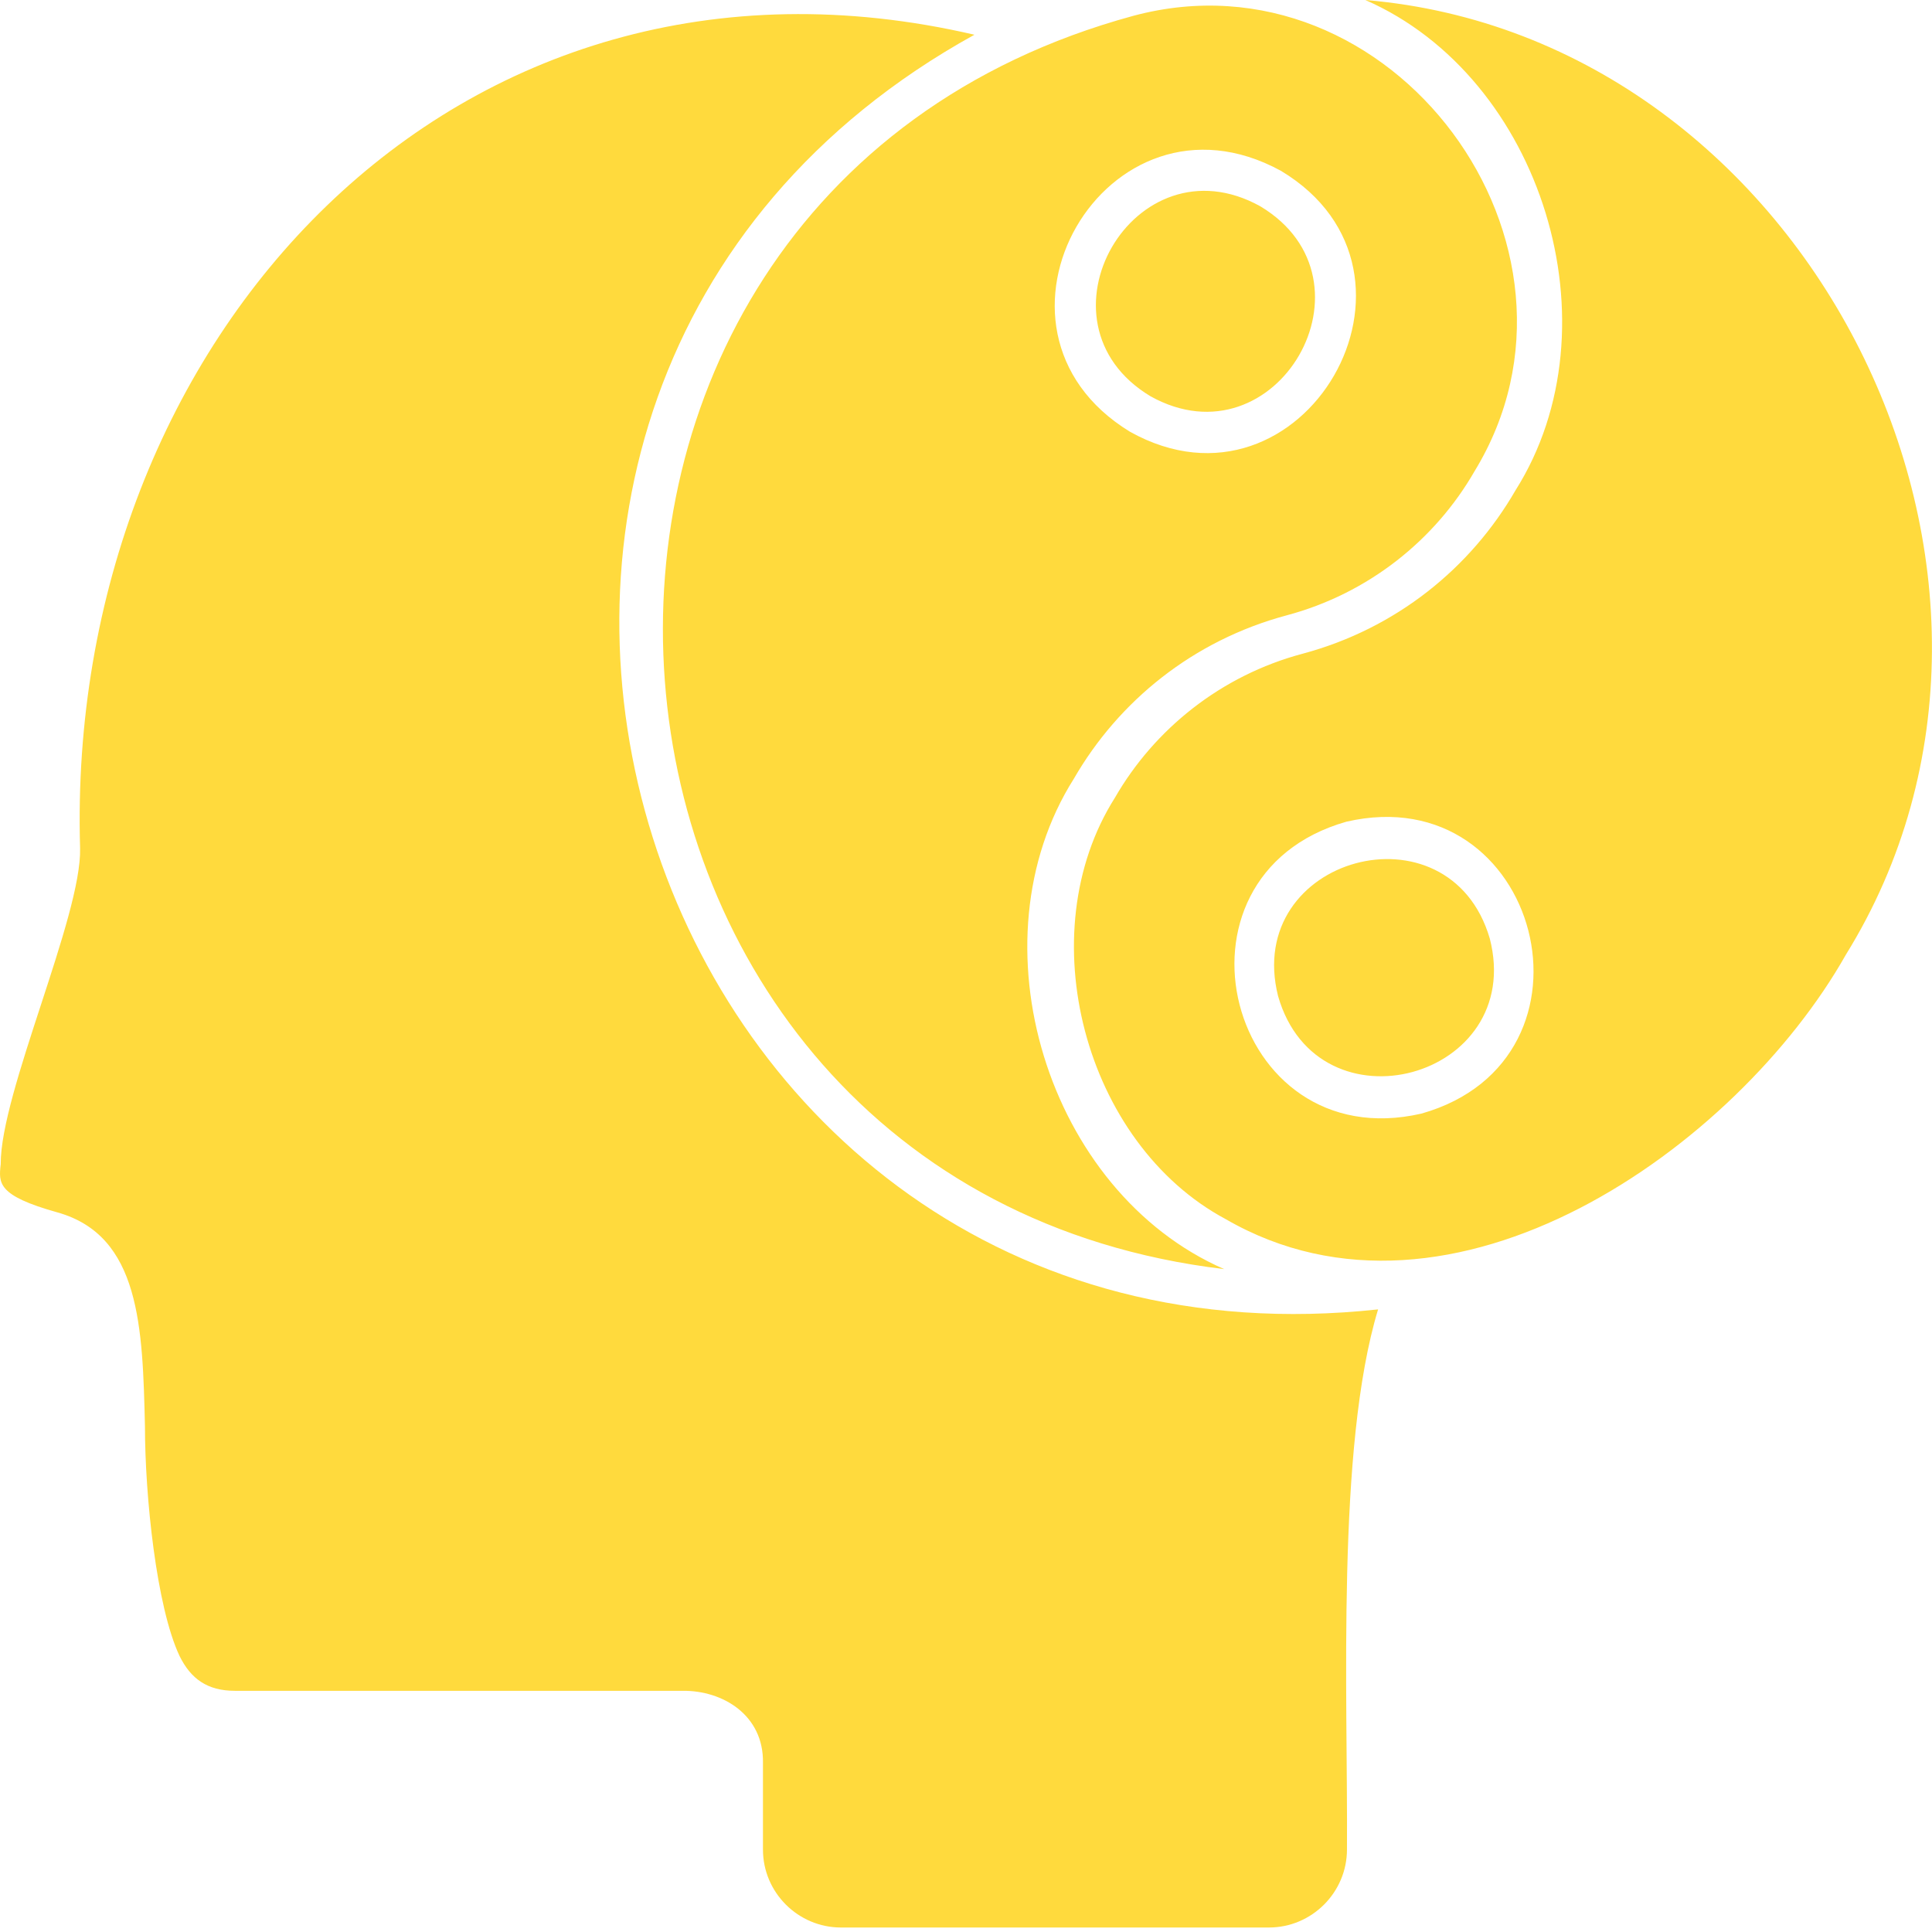 <svg width="99" height="99" viewBox="0 0 99 99" fill="none" xmlns="http://www.w3.org/2000/svg">
<path fill-rule="evenodd" clip-rule="evenodd" d="M70.616 67.098C68.471 74.168 69.069 86.844 69.022 94.77C69.022 96.973 67.221 98.77 65.022 98.77H43.096C40.893 98.77 39.092 96.973 39.096 94.77V90.328C39.135 87.899 37.053 86.614 34.971 86.641H12.037C10.631 86.641 9.775 86.031 9.197 84.848C8.014 82.336 7.428 76.653 7.428 73.086C7.307 68.019 7.193 63.316 2.939 62.125C-0.143 61.262 -0.072 60.629 0.037 59.652C0.018 55.996 4.193 46.945 4.104 43.464C3.322 17.425 23.327 -4.403 49.932 1.78C16.487 20.249 32.526 71.233 70.616 67.096L70.616 67.098ZM94.577 48.938C89.003 58.785 74.393 69.172 62.811 62.473C55.549 58.59 52.729 47.832 57.127 40.883C59.147 37.371 62.565 34.609 66.756 33.496C71.545 32.211 75.362 29.105 77.658 25.125C82.955 16.742 79.033 3.969 69.963 0C92.721 1.914 106.584 29.578 94.576 48.938L94.577 48.938ZM68.991 42.106C59.198 44.895 62.913 59.348 72.839 57.063C82.643 54.285 78.921 39.813 68.991 42.106ZM65.491 51.039C67.53 58.172 78.194 55.27 76.339 48.09C74.272 41.028 63.698 43.899 65.491 51.039ZM58.081 0.809C71.335 -2.741 82.62 12.586 75.558 24.149C73.542 27.657 70.124 30.415 65.929 31.532C61.14 32.817 57.323 35.923 55.027 39.903C49.738 48.267 53.652 61.071 62.73 65.032C27.273 60.81 23.303 10.259 58.081 0.809ZM57.905 22.125C66.772 27.067 74.335 13.965 65.632 8.75C56.69 3.872 49.218 16.821 57.905 22.125ZM58.96 20.309C65.417 23.895 70.913 14.368 64.581 10.571C58.124 6.985 52.624 16.508 58.96 20.309Z" fill="#FFDA3D"/>
</svg>
